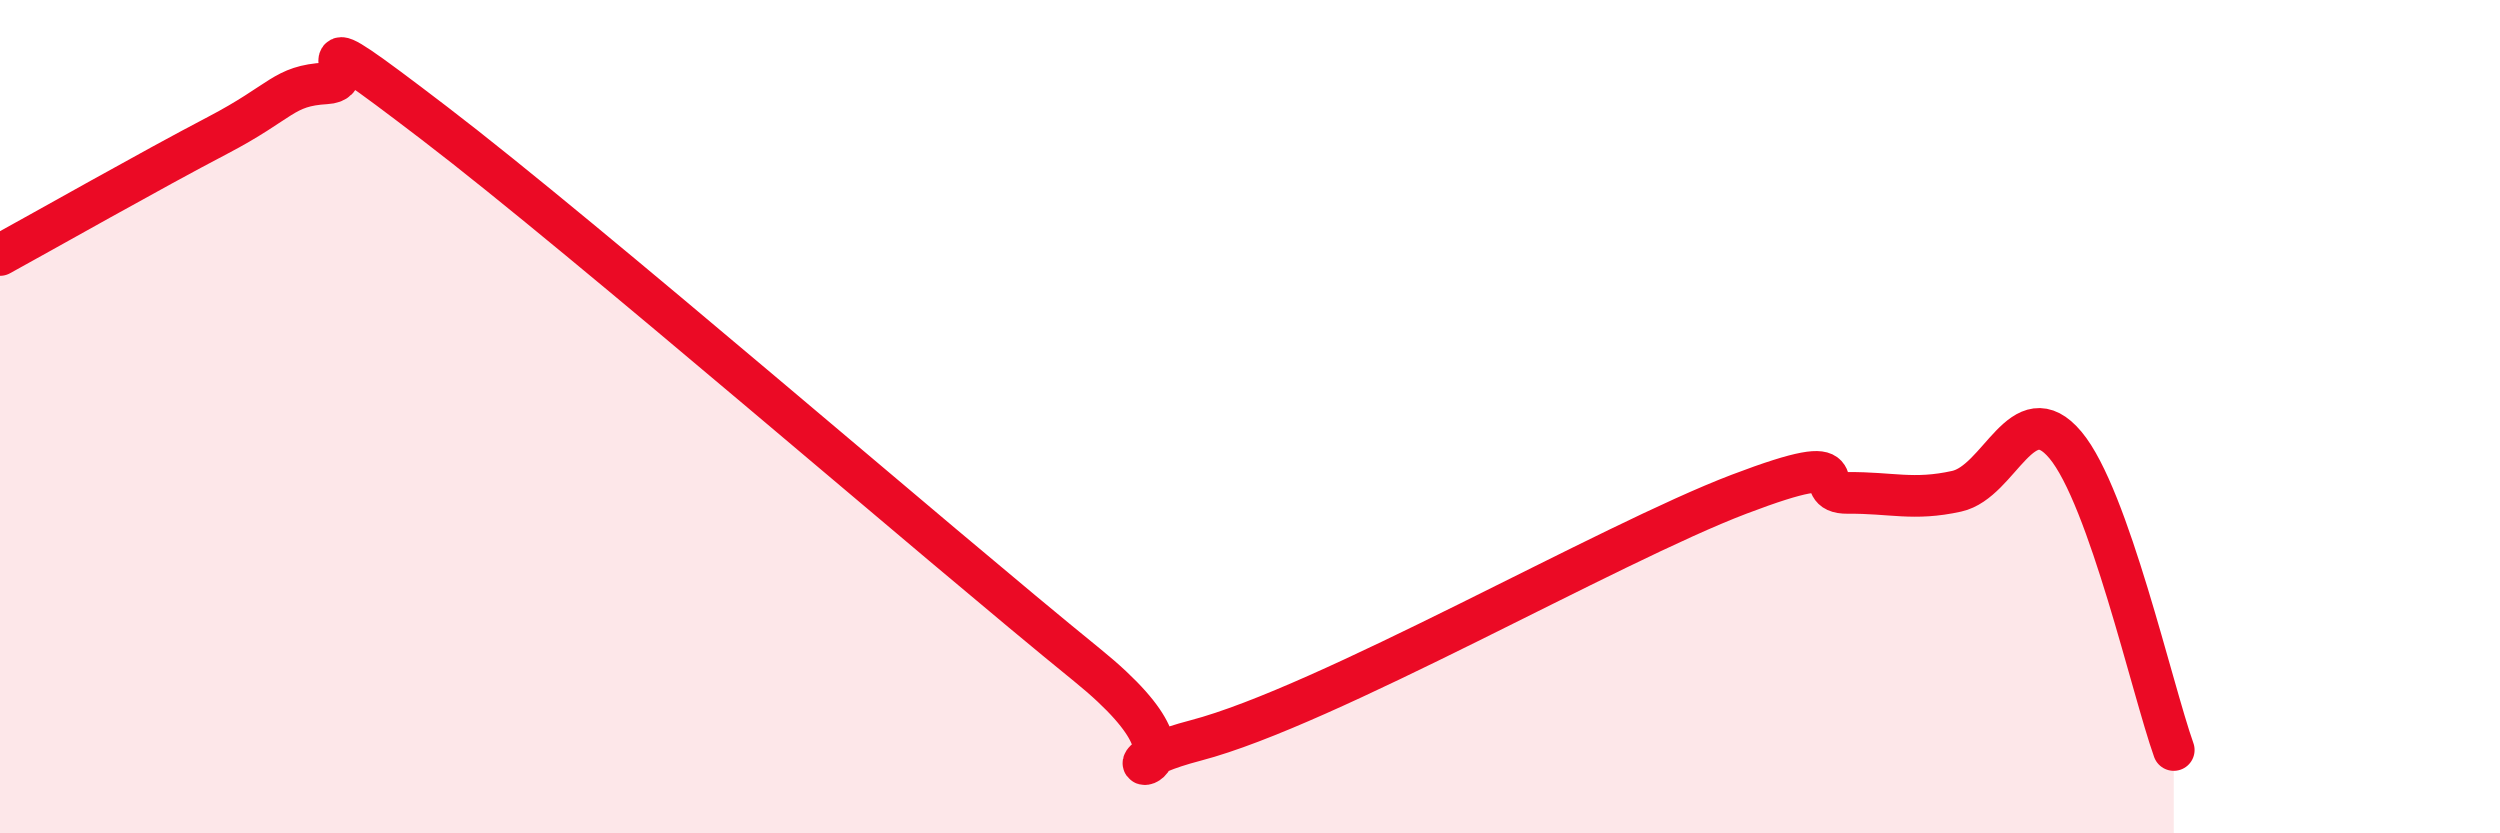
    <svg width="60" height="20" viewBox="0 0 60 20" xmlns="http://www.w3.org/2000/svg">
      <path
        d="M 0,6.12 C 1.04,5.55 3.65,4.07 5.22,3.25 C 6.79,2.43 6.79,2.06 7.83,2 C 8.87,1.94 6.78,0.17 10.43,2.96 C 14.08,5.75 22.44,13 26.09,15.96 C 29.74,18.92 25.57,18.59 28.7,17.77 C 31.83,16.95 38.61,13.05 41.74,11.86 C 44.87,10.67 43.31,11.84 44.35,11.83 C 45.39,11.82 45.92,12.02 46.96,11.79 C 48,11.56 48.53,9.44 49.57,10.68 C 50.61,11.92 51.65,16.54 52.17,18L52.17 20L0 20Z"
        fill="#EB0A25"
        opacity="0.1"
        stroke-linecap="round"
        stroke-linejoin="round"
      />
      <path
        d="M 0,6.12 C 1.04,5.55 3.65,4.07 5.22,3.25 C 6.79,2.43 6.79,2.06 7.83,2 C 8.87,1.94 6.78,0.17 10.43,2.96 C 14.08,5.75 22.44,13 26.09,15.96 C 29.74,18.92 25.57,18.59 28.7,17.77 C 31.83,16.95 38.61,13.05 41.74,11.86 C 44.87,10.67 43.31,11.84 44.35,11.83 C 45.39,11.82 45.92,12.02 46.96,11.79 C 48,11.56 48.53,9.44 49.57,10.68 C 50.61,11.92 51.65,16.54 52.17,18"
        stroke="#EB0A25"
        stroke-width="1"
        fill="none"
        stroke-linecap="round"
        stroke-linejoin="round"
      />
    </svg>
  